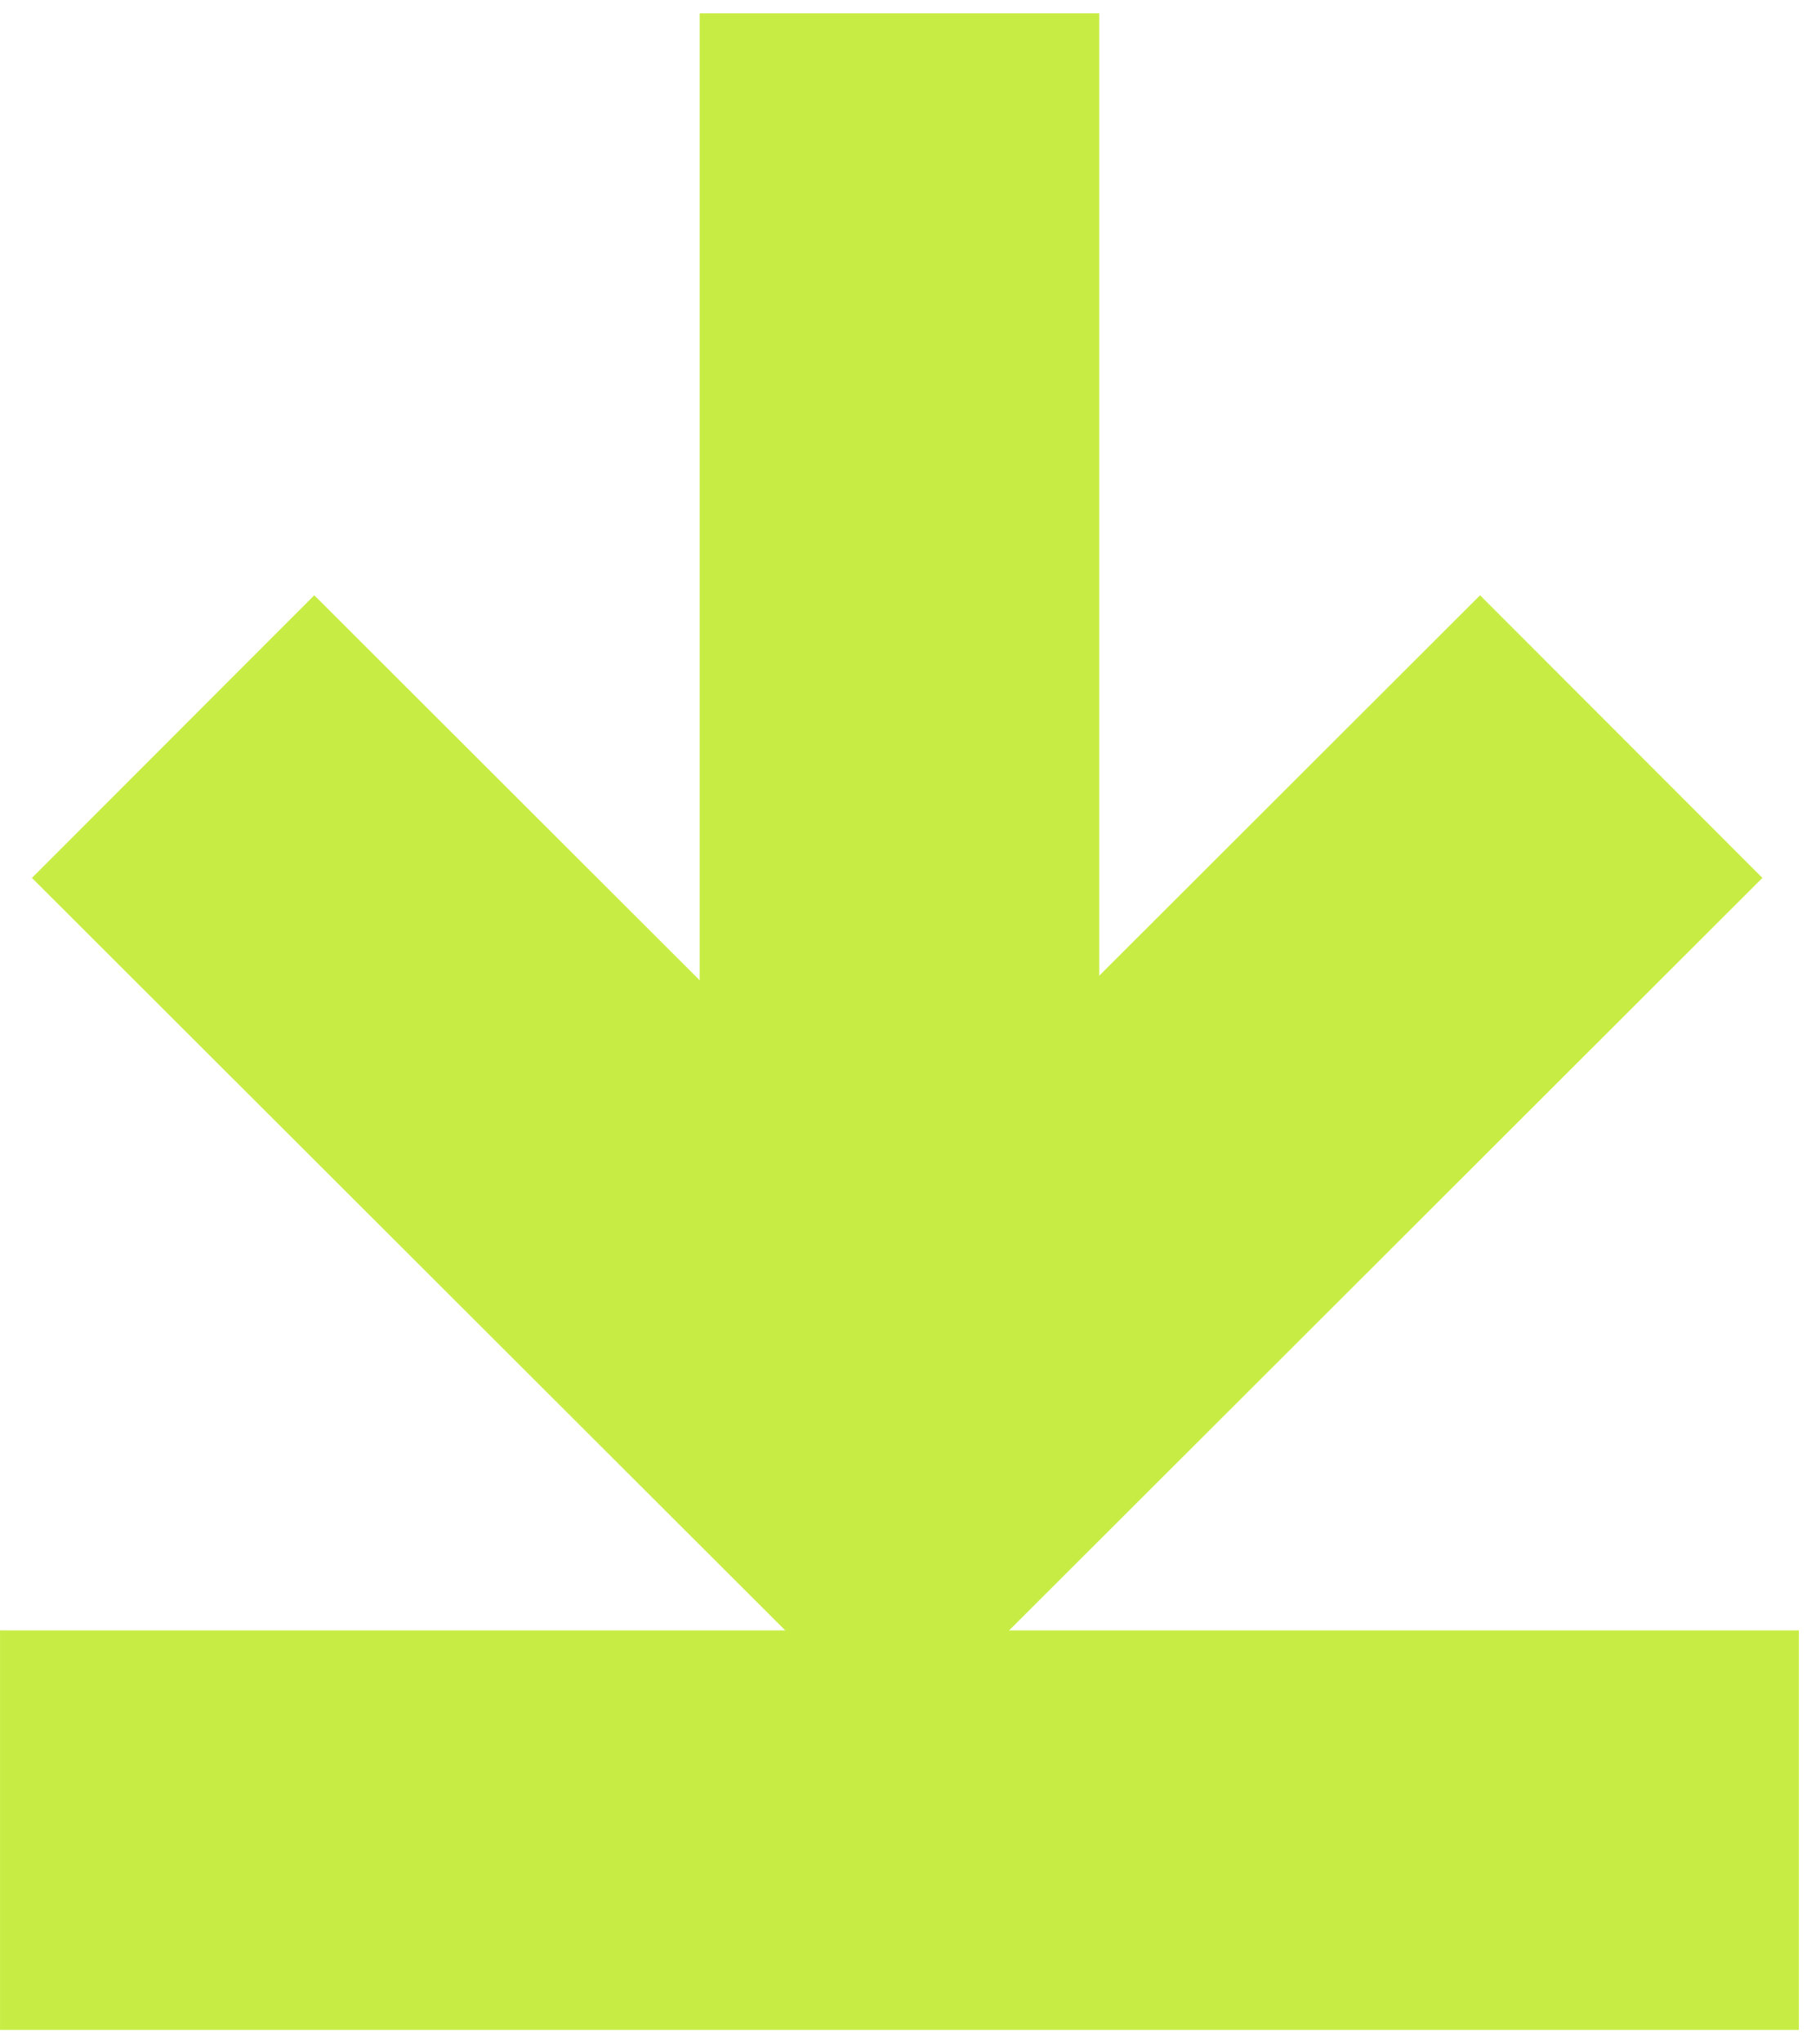 <svg xmlns="http://www.w3.org/2000/svg" width="82" height="92" viewBox="0 0 82 92" fill="none"><path d="M81.049 82.459H0.001" stroke="#C7ED44" stroke-width="18"></path><path d="M40.525 0.6V64.632" stroke="#C7ED44" stroke-width="18"></path><path d="M73.045 33.188L40.422 65.776L7.799 33.188" stroke="#C7ED44" stroke-width="18"></path></svg>